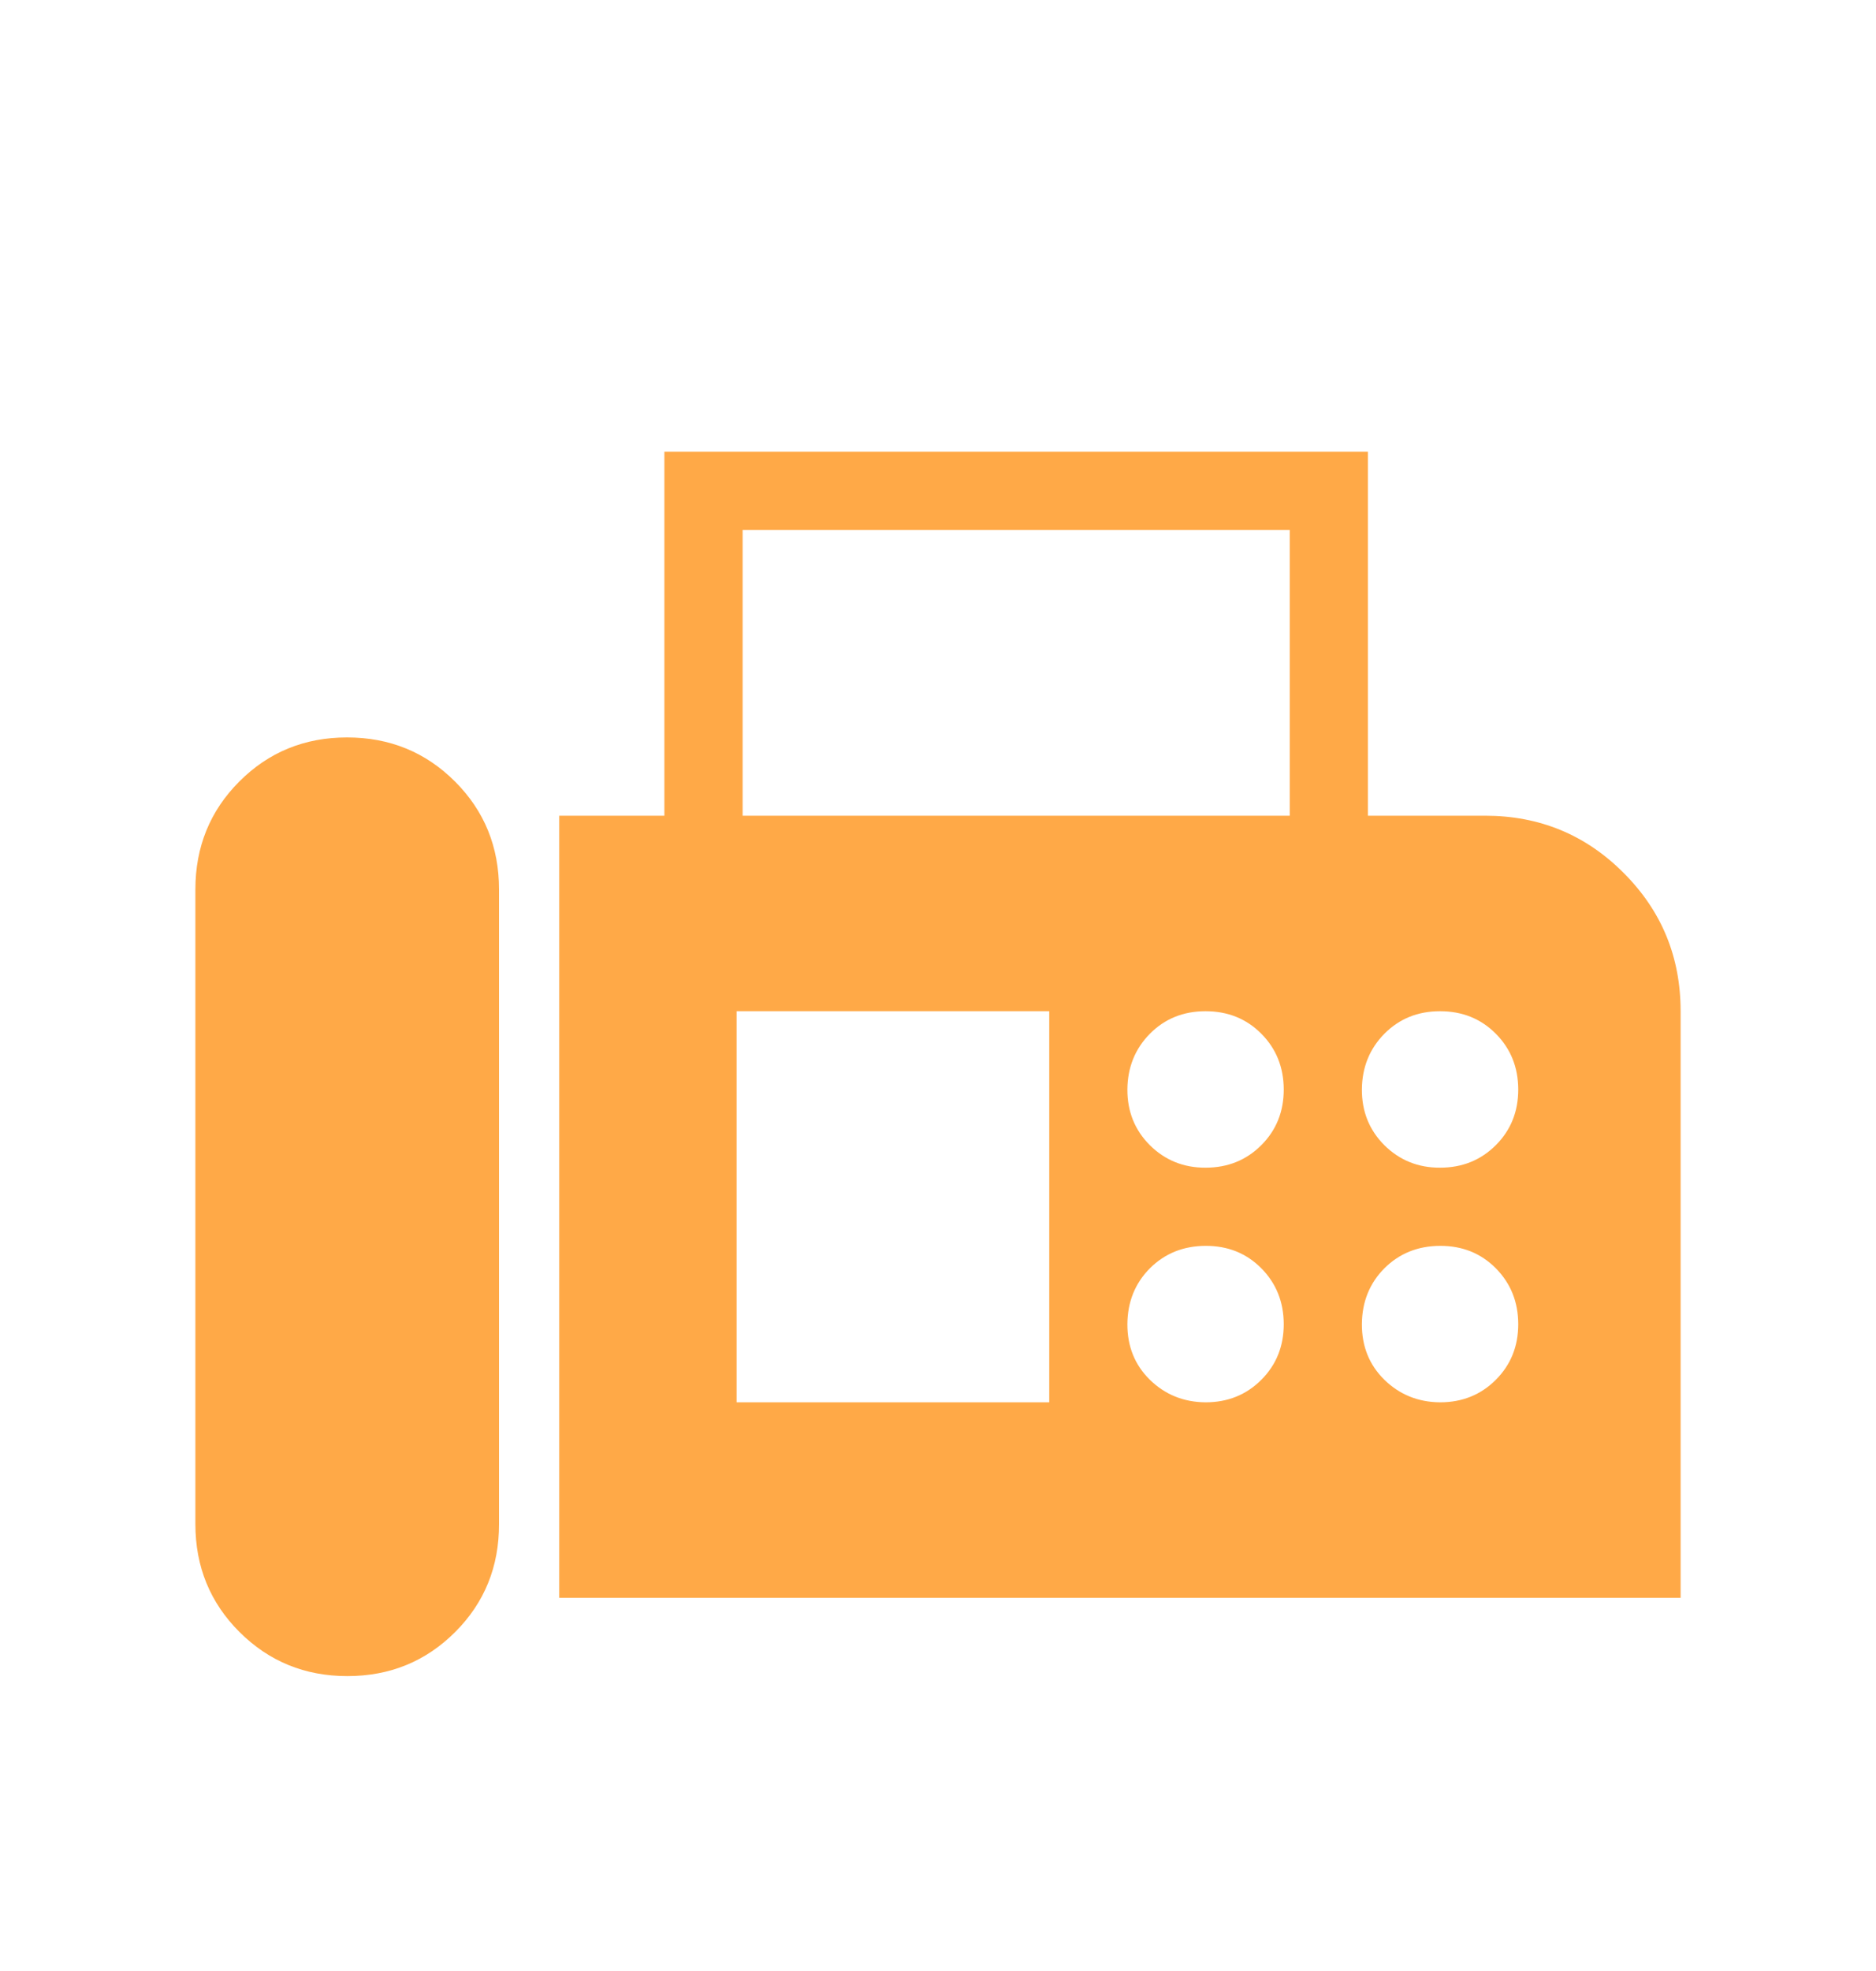 <svg width="20" height="21" viewBox="0 0 20 21" fill="none" xmlns="http://www.w3.org/2000/svg">
<path d="M5.962 17.024V8.691H7.083V4.812H14.583V8.691H15.833C16.412 8.691 16.904 8.894 17.308 9.299C17.714 9.704 17.917 10.195 17.917 10.774V17.024H5.962ZM3.703 17.858C4.157 17.858 4.54 17.701 4.853 17.388C5.165 17.076 5.321 16.692 5.32 16.238V9.476C5.32 9.023 5.164 8.64 4.851 8.327C4.538 8.014 4.154 7.857 3.7 7.857C3.246 7.857 2.863 8.014 2.551 8.327C2.239 8.639 2.083 9.023 2.083 9.477V16.239C2.083 16.692 2.24 17.076 2.553 17.388C2.867 17.701 3.25 17.858 3.703 17.858ZM7.917 8.691H13.75V5.646H7.917V8.691ZM12.852 12.441C13.089 12.441 13.287 12.361 13.447 12.201C13.607 12.041 13.686 11.843 13.686 11.607C13.685 11.372 13.606 11.174 13.447 11.014C13.288 10.854 13.09 10.774 12.852 10.774C12.615 10.774 12.418 10.854 12.259 11.014C12.101 11.174 12.021 11.372 12.019 11.607C12.018 11.843 12.098 12.041 12.259 12.202C12.421 12.362 12.619 12.442 12.852 12.441ZM15.352 12.441C15.589 12.441 15.787 12.361 15.947 12.201C16.107 12.041 16.186 11.843 16.186 11.607C16.185 11.372 16.106 11.174 15.947 11.014C15.788 10.854 15.59 10.774 15.352 10.774C15.115 10.774 14.918 10.854 14.759 11.014C14.601 11.174 14.521 11.372 14.519 11.607C14.518 11.843 14.598 12.041 14.759 12.202C14.921 12.362 15.119 12.442 15.352 12.441ZM12.852 14.941C13.089 14.941 13.287 14.861 13.447 14.701C13.607 14.541 13.686 14.343 13.686 14.107C13.685 13.872 13.606 13.674 13.447 13.513C13.288 13.353 13.09 13.273 12.852 13.274C12.615 13.275 12.418 13.355 12.259 13.513C12.101 13.672 12.021 13.87 12.019 14.107C12.018 14.345 12.098 14.543 12.259 14.701C12.421 14.859 12.619 14.939 12.852 14.941ZM15.352 14.941C15.589 14.941 15.787 14.861 15.947 14.701C16.107 14.541 16.186 14.343 16.186 14.107C16.185 13.872 16.106 13.674 15.947 13.513C15.788 13.353 15.59 13.273 15.352 13.274C15.115 13.275 14.918 13.355 14.759 13.513C14.601 13.672 14.521 13.87 14.519 14.107C14.518 14.345 14.598 14.543 14.759 14.701C14.921 14.859 15.119 14.939 15.352 14.941ZM7.853 14.941H11.186V10.774H7.853V14.941Z" fill="#FFA947"/>
</svg>
